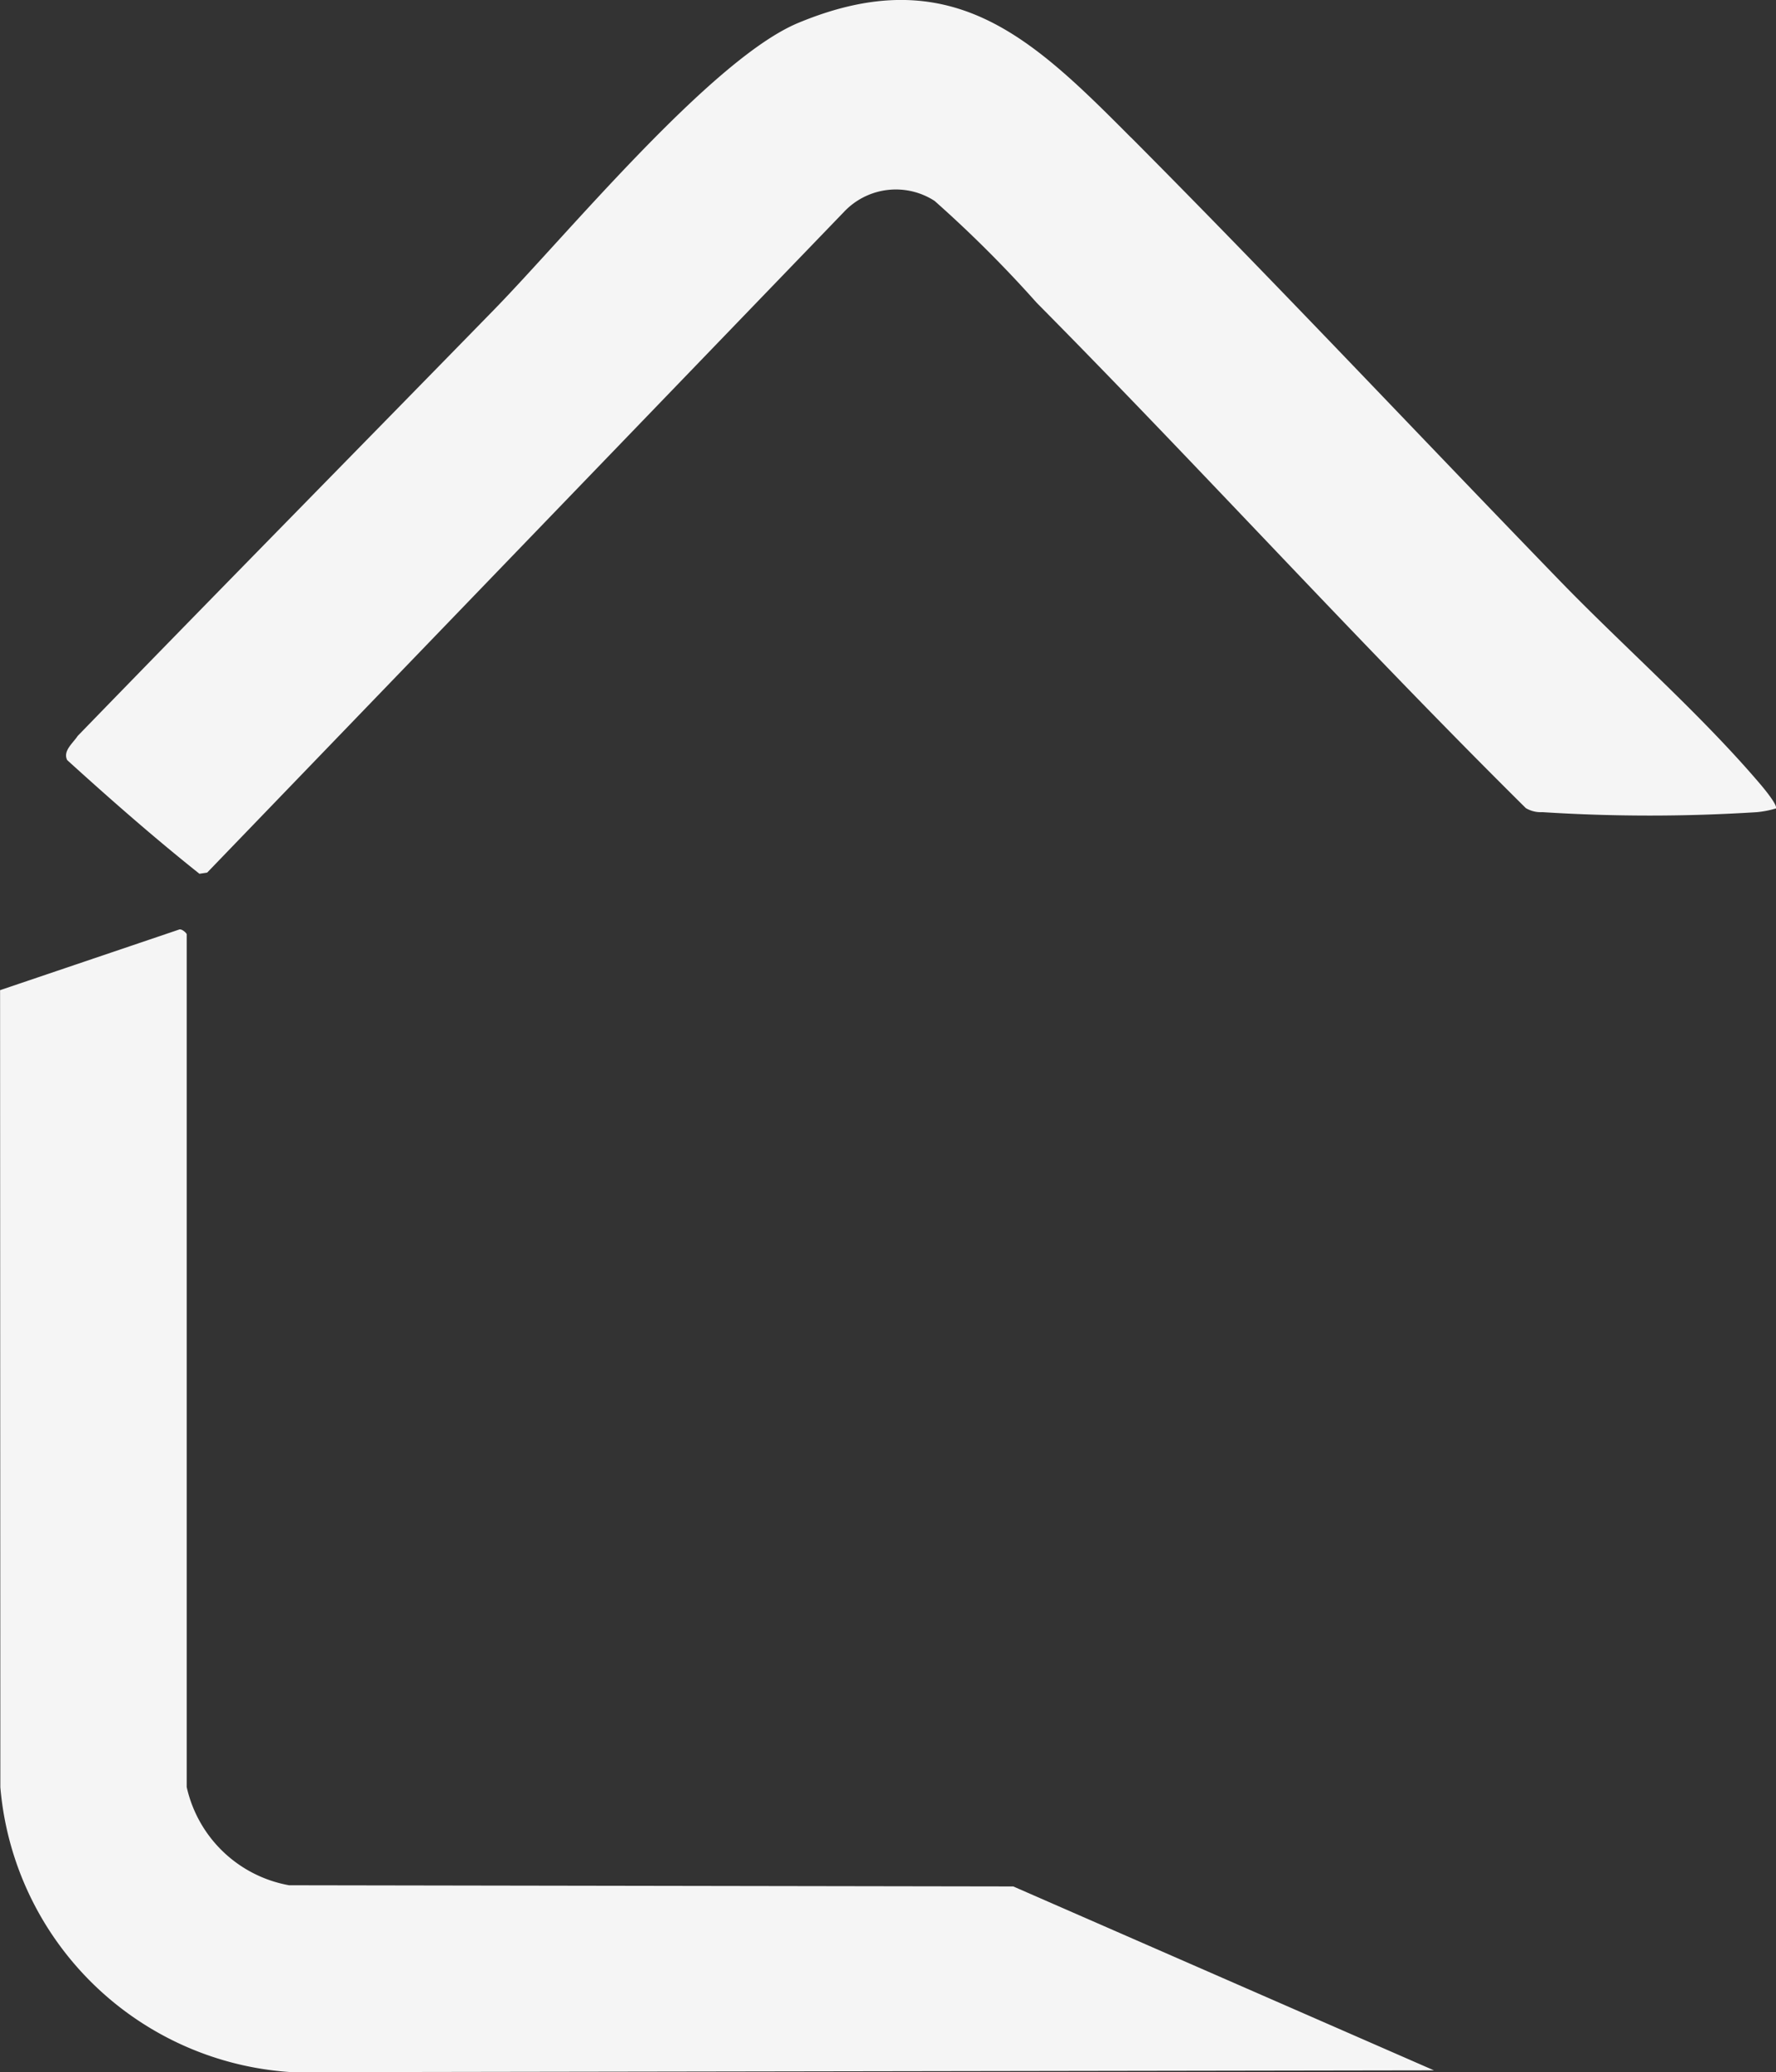 <svg xmlns="http://www.w3.org/2000/svg" width="87.817" height="102.439" viewBox="0 0 87.817 102.439">
    <rect x="0" y="0" width="87.817" height="102.439" fill="#333333" stroke="none"/>
    <g data-name="Grupo 11686">
        <g data-name="Grupo 9577">
            <path data-name="Trazado 15649" d="M93.686 32.465c7.123 7.156 14.077 14.559 21.116 21.826 3.226 3.337 7.019 6.641 10 10.147.15.176.873 1.043.763 1.193a4.912 4.912 0 0 1-.932.182 83.532 83.532 0 0 1-10.61 0 1.441 1.441 0 0 1-.821-.2c-8.238-8.159-16.032-16.749-24.192-24.987a60.176 60.176 0 0 0-5.044-5.031 3.526 3.526 0 0 0-4.445.508L48 68.8l-.384.059c-2.229-1.773-4.412-3.689-6.537-5.618-.228-.45.28-.834.515-1.193C48.437 54.995 55.326 48 62.188 40.97c3.552-3.636 10.734-12.376 15.029-14.17 7.605-3.167 11.6.782 16.456 5.657z" transform="translate(-37.755 -25.664)" style="fill:#f5f5f5"/>
            <path data-name="Trazado 15650" d="M45.245 138.577a6.331 6.331 0 0 0 5.057 4.842l35.812.059 20.8 9.091-56.465.091a15.415 15.415 0 0 1-14.422-14.09l-.013-39.4 8.837-2.991c.137-.072.391.176.391.228v42.153z" transform="translate(-36.01 -50.221)" style="fill:#f5f5f5"/>
        </g>
    </g>
</svg>
